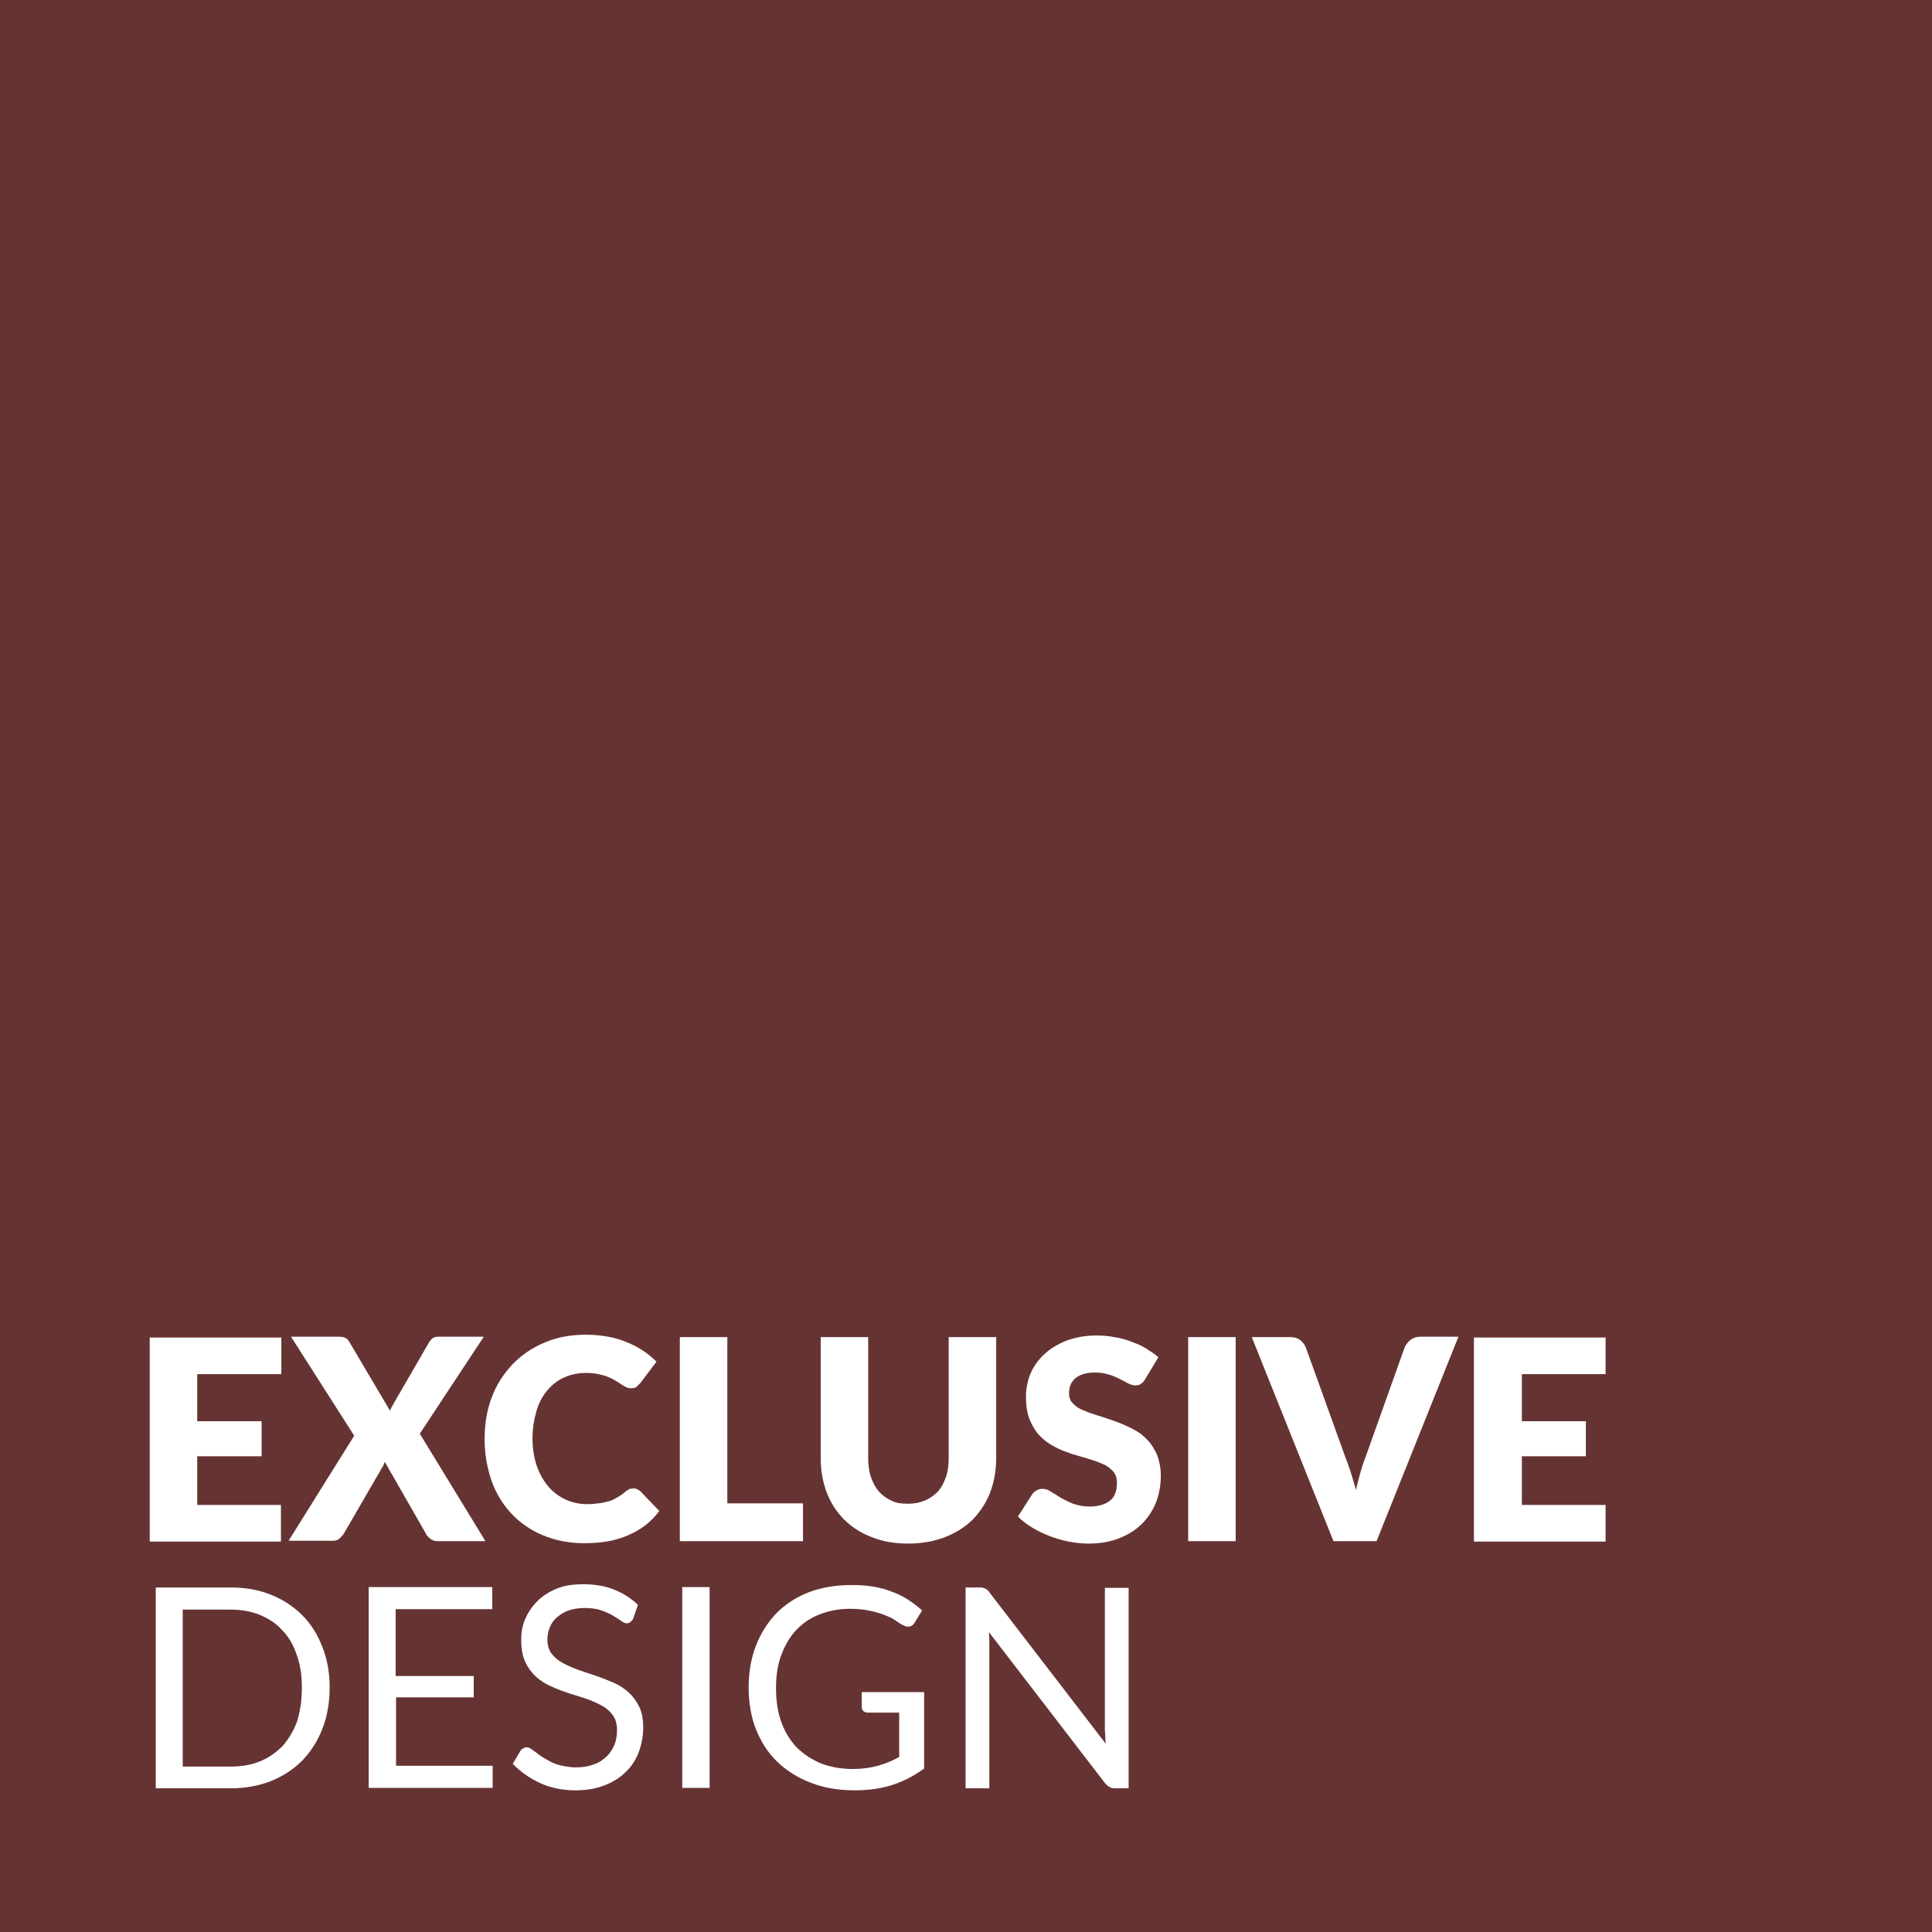 <?xml version="1.0" encoding="utf-8"?>
<!-- Generator: Adobe Illustrator 25.0.1, SVG Export Plug-In . SVG Version: 6.00 Build 0)  -->
<svg version="1.1" id="Livello_1" xmlns="http://www.w3.org/2000/svg" xmlns:xlink="http://www.w3.org/1999/xlink" x="0px" y="0px"
	 viewBox="0 0 480 480" style="enable-background:new 0 0 480 480;" xml:space="preserve">
<style type="text/css">
	.st0{fill:#663333;}
	.st1{fill:#FFFFFF;}
</style>
<g>
	<rect x="-3" y="-3" class="st0" width="486" height="486"/>
	<g>
		<path class="st1" d="M49,341.3v11.8H65v8.7H49v12.1h20.8v9.1H37.2v-50.7h32.7v9.1H49z"/>
		<path class="st1" d="M120.6,382.9h-11.8c-0.8,0-1.4-0.2-1.9-0.6c-0.5-0.4-0.9-0.8-1.1-1.3l-10.2-17.8c-0.2,0.5-0.4,1-0.6,1.3
			l-9.5,16.4c-0.3,0.5-0.7,0.9-1.1,1.3c-0.4,0.4-1,0.6-1.7,0.6h-11l16.3-26.1l-15.7-24.6h11.8c0.8,0,1.3,0.1,1.7,0.3s0.7,0.5,1,1
			l10.1,17.1c0.1-0.3,0.2-0.6,0.4-0.9c0.2-0.3,0.3-0.6,0.5-0.9l8.8-15.2c0.3-0.5,0.7-0.9,1-1.1c0.4-0.2,0.8-0.3,1.3-0.3h11.3
			l-15.9,24.1L120.6,382.9z"/>
		<path class="st1" d="M157.5,369.8c0.3,0,0.6,0.1,0.8,0.2c0.3,0.1,0.5,0.3,0.8,0.5l4.7,4.9c-2,2.7-4.6,4.7-7.7,6
			c-3.1,1.4-6.7,2-10.9,2c-3.9,0-7.3-0.7-10.4-2c-3.1-1.3-5.6-3.1-7.8-5.4c-2.1-2.3-3.8-5-4.9-8.2c-1.1-3.2-1.7-6.6-1.7-10.3
			c0-3.8,0.6-7.3,1.8-10.4c1.2-3.2,3-5.9,5.2-8.2c2.2-2.3,4.9-4.1,8-5.4c3.1-1.3,6.5-1.9,10.3-1.9c1.9,0,3.7,0.2,5.4,0.5
			c1.7,0.3,3.3,0.8,4.7,1.4c1.5,0.6,2.8,1.3,4,2.1c1.2,0.8,2.3,1.7,3.3,2.7l-4,5.3c-0.3,0.3-0.6,0.6-0.9,0.9
			c-0.3,0.3-0.8,0.4-1.5,0.4c-0.4,0-0.8-0.1-1.2-0.3c-0.4-0.2-0.8-0.4-1.2-0.7c-0.4-0.3-0.9-0.6-1.4-0.9c-0.5-0.3-1.1-0.6-1.8-0.9
			c-0.7-0.3-1.5-0.5-2.4-0.7c-0.9-0.2-2-0.3-3.2-0.3c-1.9,0-3.7,0.4-5.3,1.1c-1.6,0.7-3,1.8-4.2,3.2c-1.2,1.4-2.1,3.1-2.7,5.1
			c-0.6,2-1,4.3-1,6.9c0,2.6,0.4,4.9,1.1,6.9c0.7,2,1.7,3.7,2.9,5.1c1.2,1.4,2.6,2.4,4.3,3.2c1.6,0.7,3.4,1.1,5.2,1.1
			c1.1,0,2-0.1,2.9-0.2c0.9-0.1,1.7-0.3,2.5-0.5s1.5-0.6,2.2-1c0.7-0.4,1.4-0.9,2.1-1.5c0.3-0.2,0.6-0.4,0.9-0.6
			C156.8,369.9,157.1,369.8,157.5,369.8z"/>
		<path class="st1" d="M199.5,373.5v9.4h-30.6v-50.7h11.8v41.3H199.5z"/>
		<path class="st1" d="M225.6,373.6c1.6,0,3-0.3,4.2-0.8c1.2-0.5,2.3-1.3,3.2-2.2c0.9-1,1.5-2.2,2-3.6c0.5-1.4,0.7-3,0.7-4.8v-30
			h11.8v30c0,3.1-0.5,6-1.5,8.6c-1,2.6-2.5,4.8-4.3,6.7c-1.9,1.9-4.2,3.3-6.9,4.4c-2.7,1-5.7,1.6-9.1,1.6c-3.4,0-6.4-0.5-9.1-1.6
			c-2.7-1-5-2.5-6.9-4.4c-1.9-1.9-3.3-4.1-4.3-6.7c-1-2.6-1.5-5.5-1.5-8.6v-30h11.8v30c0,1.8,0.2,3.4,0.7,4.8c0.5,1.4,1.1,2.6,2,3.6
			c0.9,1,1.9,1.7,3.2,2.3C222.6,373.4,224,373.6,225.6,373.6z"/>
		<path class="st1" d="M284.6,342.5c-0.3,0.6-0.7,1-1.1,1.3c-0.4,0.3-0.9,0.4-1.5,0.4c-0.5,0-1.1-0.2-1.7-0.5
			c-0.6-0.3-1.3-0.7-2.1-1.1c-0.8-0.4-1.7-0.8-2.7-1.1c-1-0.3-2.1-0.5-3.4-0.5c-2.2,0-3.8,0.5-4.9,1.4c-1.1,0.9-1.6,2.2-1.6,3.8
			c0,1,0.3,1.9,1,2.5c0.6,0.7,1.5,1.3,2.6,1.7c1.1,0.5,2.3,0.9,3.6,1.3c1.4,0.4,2.7,0.9,4.2,1.4c1.4,0.5,2.8,1.1,4.2,1.8
			c1.4,0.7,2.6,1.5,3.6,2.6c1.1,1,1.9,2.3,2.6,3.8c0.6,1.5,1,3.3,1,5.4c0,2.3-0.4,4.5-1.2,6.6c-0.8,2-2,3.8-3.5,5.3
			c-1.5,1.5-3.4,2.7-5.7,3.6c-2.3,0.9-4.8,1.3-7.7,1.3c-1.6,0-3.2-0.2-4.8-0.5c-1.6-0.3-3.2-0.8-4.8-1.4c-1.5-0.6-3-1.3-4.3-2.1
			c-1.3-0.8-2.5-1.7-3.5-2.7l3.5-5.5c0.3-0.4,0.6-0.7,1.1-1c0.5-0.3,0.9-0.4,1.5-0.4c0.7,0,1.4,0.2,2.1,0.7c0.7,0.4,1.5,0.9,2.4,1.5
			c0.9,0.5,1.9,1,3.1,1.5c1.2,0.4,2.5,0.7,4.1,0.7c2.1,0,3.8-0.5,5-1.4c1.2-0.9,1.8-2.4,1.8-4.5c0-1.2-0.3-2.1-1-2.9
			c-0.7-0.7-1.5-1.4-2.6-1.8c-1.1-0.5-2.3-0.9-3.6-1.3c-1.3-0.4-2.7-0.8-4.1-1.2c-1.4-0.5-2.8-1-4.1-1.7c-1.3-0.7-2.5-1.5-3.6-2.6
			c-1.1-1.1-1.9-2.4-2.6-4c-0.7-1.6-1-3.6-1-6c0-1.9,0.4-3.8,1.1-5.6c0.8-1.8,1.9-3.4,3.4-4.8c1.5-1.4,3.3-2.5,5.5-3.4
			c2.2-0.8,4.6-1.3,7.4-1.3c1.6,0,3.1,0.1,4.5,0.4c1.5,0.2,2.9,0.6,4.2,1.1c1.3,0.5,2.6,1,3.7,1.7c1.1,0.7,2.2,1.4,3.1,2.2
			L284.6,342.5z"/>
		<path class="st1" d="M307,382.9h-11.8v-50.7H307V382.9z"/>
		<path class="st1" d="M362.3,332.2L342,382.9h-10.7L311,332.2h9.5c1,0,1.8,0.2,2.5,0.7c0.6,0.5,1.1,1.1,1.4,1.8l9.8,27.2
			c0.5,1.2,0.9,2.5,1.4,3.9c0.4,1.4,0.9,2.9,1.3,4.4c0.3-1.5,0.7-3,1.1-4.4c0.4-1.4,0.8-2.7,1.3-3.9l9.7-27.2
			c0.3-0.6,0.7-1.2,1.4-1.8c0.7-0.5,1.5-0.8,2.5-0.8H362.3z"/>
		<path class="st1" d="M378.1,341.3v11.8h15.9v8.7h-15.9v12.1h20.8v9.1h-32.7v-50.7h32.7v9.1H378.1z"/>
		<path class="st1" d="M81.9,419.3c0,3.7-0.6,7.1-1.8,10.2c-1.2,3.1-2.9,5.7-5,7.9c-2.2,2.2-4.8,3.9-7.8,5.1c-3,1.2-6.4,1.8-10,1.8
			H38.7v-49.9h18.6c3.7,0,7,0.6,10,1.8c3,1.2,5.6,2.9,7.8,5.1c2.2,2.2,3.8,4.8,5,7.9C81.3,412.2,81.9,415.6,81.9,419.3z M75,419.3
			c0-3.1-0.4-5.8-1.3-8.2c-0.8-2.4-2-4.5-3.6-6.1c-1.5-1.7-3.4-2.9-5.6-3.8c-2.2-0.9-4.6-1.3-7.3-1.3H45.4v39h11.9
			c2.7,0,5.1-0.4,7.3-1.3c2.2-0.9,4-2.2,5.6-3.8c1.5-1.7,2.7-3.7,3.6-6.1C74.6,425.1,75,422.4,75,419.3z"/>
		<path class="st1" d="M122.4,438.7l0,5.5H91.6v-49.9h30.7v5.5h-24v16.6h19.4v5.3H98.4v17H122.4z"/>
		<path class="st1" d="M157.3,402.2c-0.2,0.3-0.4,0.6-0.7,0.8c-0.2,0.2-0.5,0.3-0.9,0.3c-0.4,0-0.9-0.2-1.4-0.6
			c-0.5-0.4-1.2-0.8-2-1.3c-0.8-0.5-1.8-0.9-2.9-1.3c-1.1-0.4-2.5-0.6-4.1-0.6c-1.5,0-2.8,0.2-4,0.6c-1.1,0.4-2.1,1-2.9,1.7
			c-0.8,0.7-1.4,1.5-1.8,2.5c-0.4,0.9-0.6,2-0.6,3c0,1.4,0.3,2.5,1,3.5c0.7,0.9,1.6,1.7,2.7,2.3c1.1,0.6,2.4,1.2,3.8,1.7
			c1.4,0.5,2.9,1,4.4,1.5s3,1.1,4.4,1.7c1.4,0.6,2.7,1.4,3.8,2.4c1.1,1,2,2.2,2.7,3.6c0.7,1.4,1,3.2,1,5.2c0,2.2-0.4,4.2-1.1,6.1
			c-0.7,1.9-1.8,3.6-3.3,5c-1.4,1.4-3.2,2.5-5.3,3.3c-2.1,0.8-4.4,1.2-7.1,1.2c-3.2,0-6.2-0.6-8.8-1.8c-2.6-1.2-4.9-2.8-6.8-4.8
			l1.9-3.2c0.2-0.3,0.4-0.5,0.7-0.6c0.3-0.2,0.6-0.3,0.9-0.3c0.3,0,0.6,0.1,1,0.4c0.4,0.2,0.8,0.6,1.3,0.9c0.5,0.4,1,0.8,1.7,1.2
			c0.6,0.4,1.3,0.8,2.1,1.2c0.8,0.4,1.7,0.7,2.7,0.9c1,0.2,2.2,0.4,3.4,0.4c1.6,0,3-0.2,4.3-0.7c1.3-0.4,2.3-1.1,3.2-1.9
			c0.9-0.8,1.5-1.8,2-2.9c0.5-1.1,0.7-2.4,0.7-3.7c0-1.5-0.3-2.7-1-3.7c-0.7-1-1.6-1.8-2.7-2.4c-1.1-0.6-2.4-1.2-3.8-1.7
			c-1.4-0.5-2.9-0.9-4.4-1.4c-1.5-0.5-2.9-1-4.4-1.7c-1.4-0.6-2.7-1.4-3.8-2.4c-1.1-1-2-2.2-2.7-3.7c-0.7-1.5-1-3.3-1-5.6
			c0-1.8,0.3-3.5,1-5.1c0.7-1.6,1.7-3.1,3-4.4c1.3-1.3,2.9-2.3,4.8-3.1c1.9-0.8,4.1-1.1,6.6-1.1c2.8,0,5.3,0.4,7.6,1.3
			c2.3,0.9,4.3,2.2,6,3.8L157.3,402.2z"/>
		<path class="st1" d="M176.3,444.2h-6.8v-49.9h6.8V444.2z"/>
		<path class="st1" d="M229.6,420.3v19.1c-2.5,1.8-5.2,3.2-8,4.1c-2.8,0.9-6,1.3-9.3,1.3c-4,0-7.6-0.6-10.9-1.9
			c-3.2-1.2-6-3-8.3-5.2c-2.3-2.2-4-4.9-5.3-8.1c-1.2-3.1-1.8-6.6-1.8-10.3c0-3.8,0.6-7.3,1.8-10.4s2.9-5.8,5.1-8.1
			c2.2-2.2,4.9-4,8-5.2c3.2-1.2,6.7-1.8,10.6-1.8c2,0,3.8,0.1,5.5,0.4c1.7,0.3,3.3,0.7,4.7,1.3c1.4,0.5,2.8,1.2,4,2
			c1.2,0.8,2.4,1.7,3.4,2.6l-1.9,3.1c-0.3,0.5-0.7,0.8-1.2,0.9c-0.5,0.1-1,0-1.6-0.3c-0.6-0.3-1.2-0.7-1.9-1.2
			c-0.7-0.5-1.6-0.9-2.6-1.3c-1-0.4-2.3-0.8-3.7-1.1c-1.4-0.3-3.1-0.5-5-0.5c-2.8,0-5.3,0.5-7.6,1.4c-2.3,0.9-4.2,2.2-5.8,3.9
			s-2.8,3.8-3.7,6.2c-0.9,2.4-1.3,5.1-1.3,8.2c0,3.1,0.4,5.9,1.3,8.4c0.9,2.5,2.2,4.6,3.8,6.3c1.7,1.7,3.7,3,6,4
			c2.4,0.9,5,1.4,8,1.4c2.3,0,4.4-0.3,6.2-0.8c1.8-0.5,3.6-1.2,5.3-2.2v-11h-7.8c-0.4,0-0.8-0.1-1.1-0.4c-0.3-0.3-0.4-0.6-0.4-0.9
			v-3.8H229.6z"/>
		<path class="st1" d="M280.4,394.4v49.9H277c-0.5,0-1-0.1-1.3-0.3c-0.4-0.2-0.7-0.5-1.1-0.9l-28.9-37.6c0,0.6,0.1,1.1,0.1,1.7
			c0,0.6,0,1.1,0,1.6v35.5h-5.9v-49.9h3.5c0.3,0,0.6,0,0.8,0.1c0.2,0,0.4,0.1,0.6,0.2c0.2,0.1,0.3,0.2,0.5,0.3
			c0.2,0.2,0.3,0.3,0.5,0.6l28.9,37.6c0-0.6-0.1-1.2-0.1-1.8c0-0.6-0.1-1.1-0.1-1.6v-35.3H280.4z"/>
	</g>
</g>
</svg>
